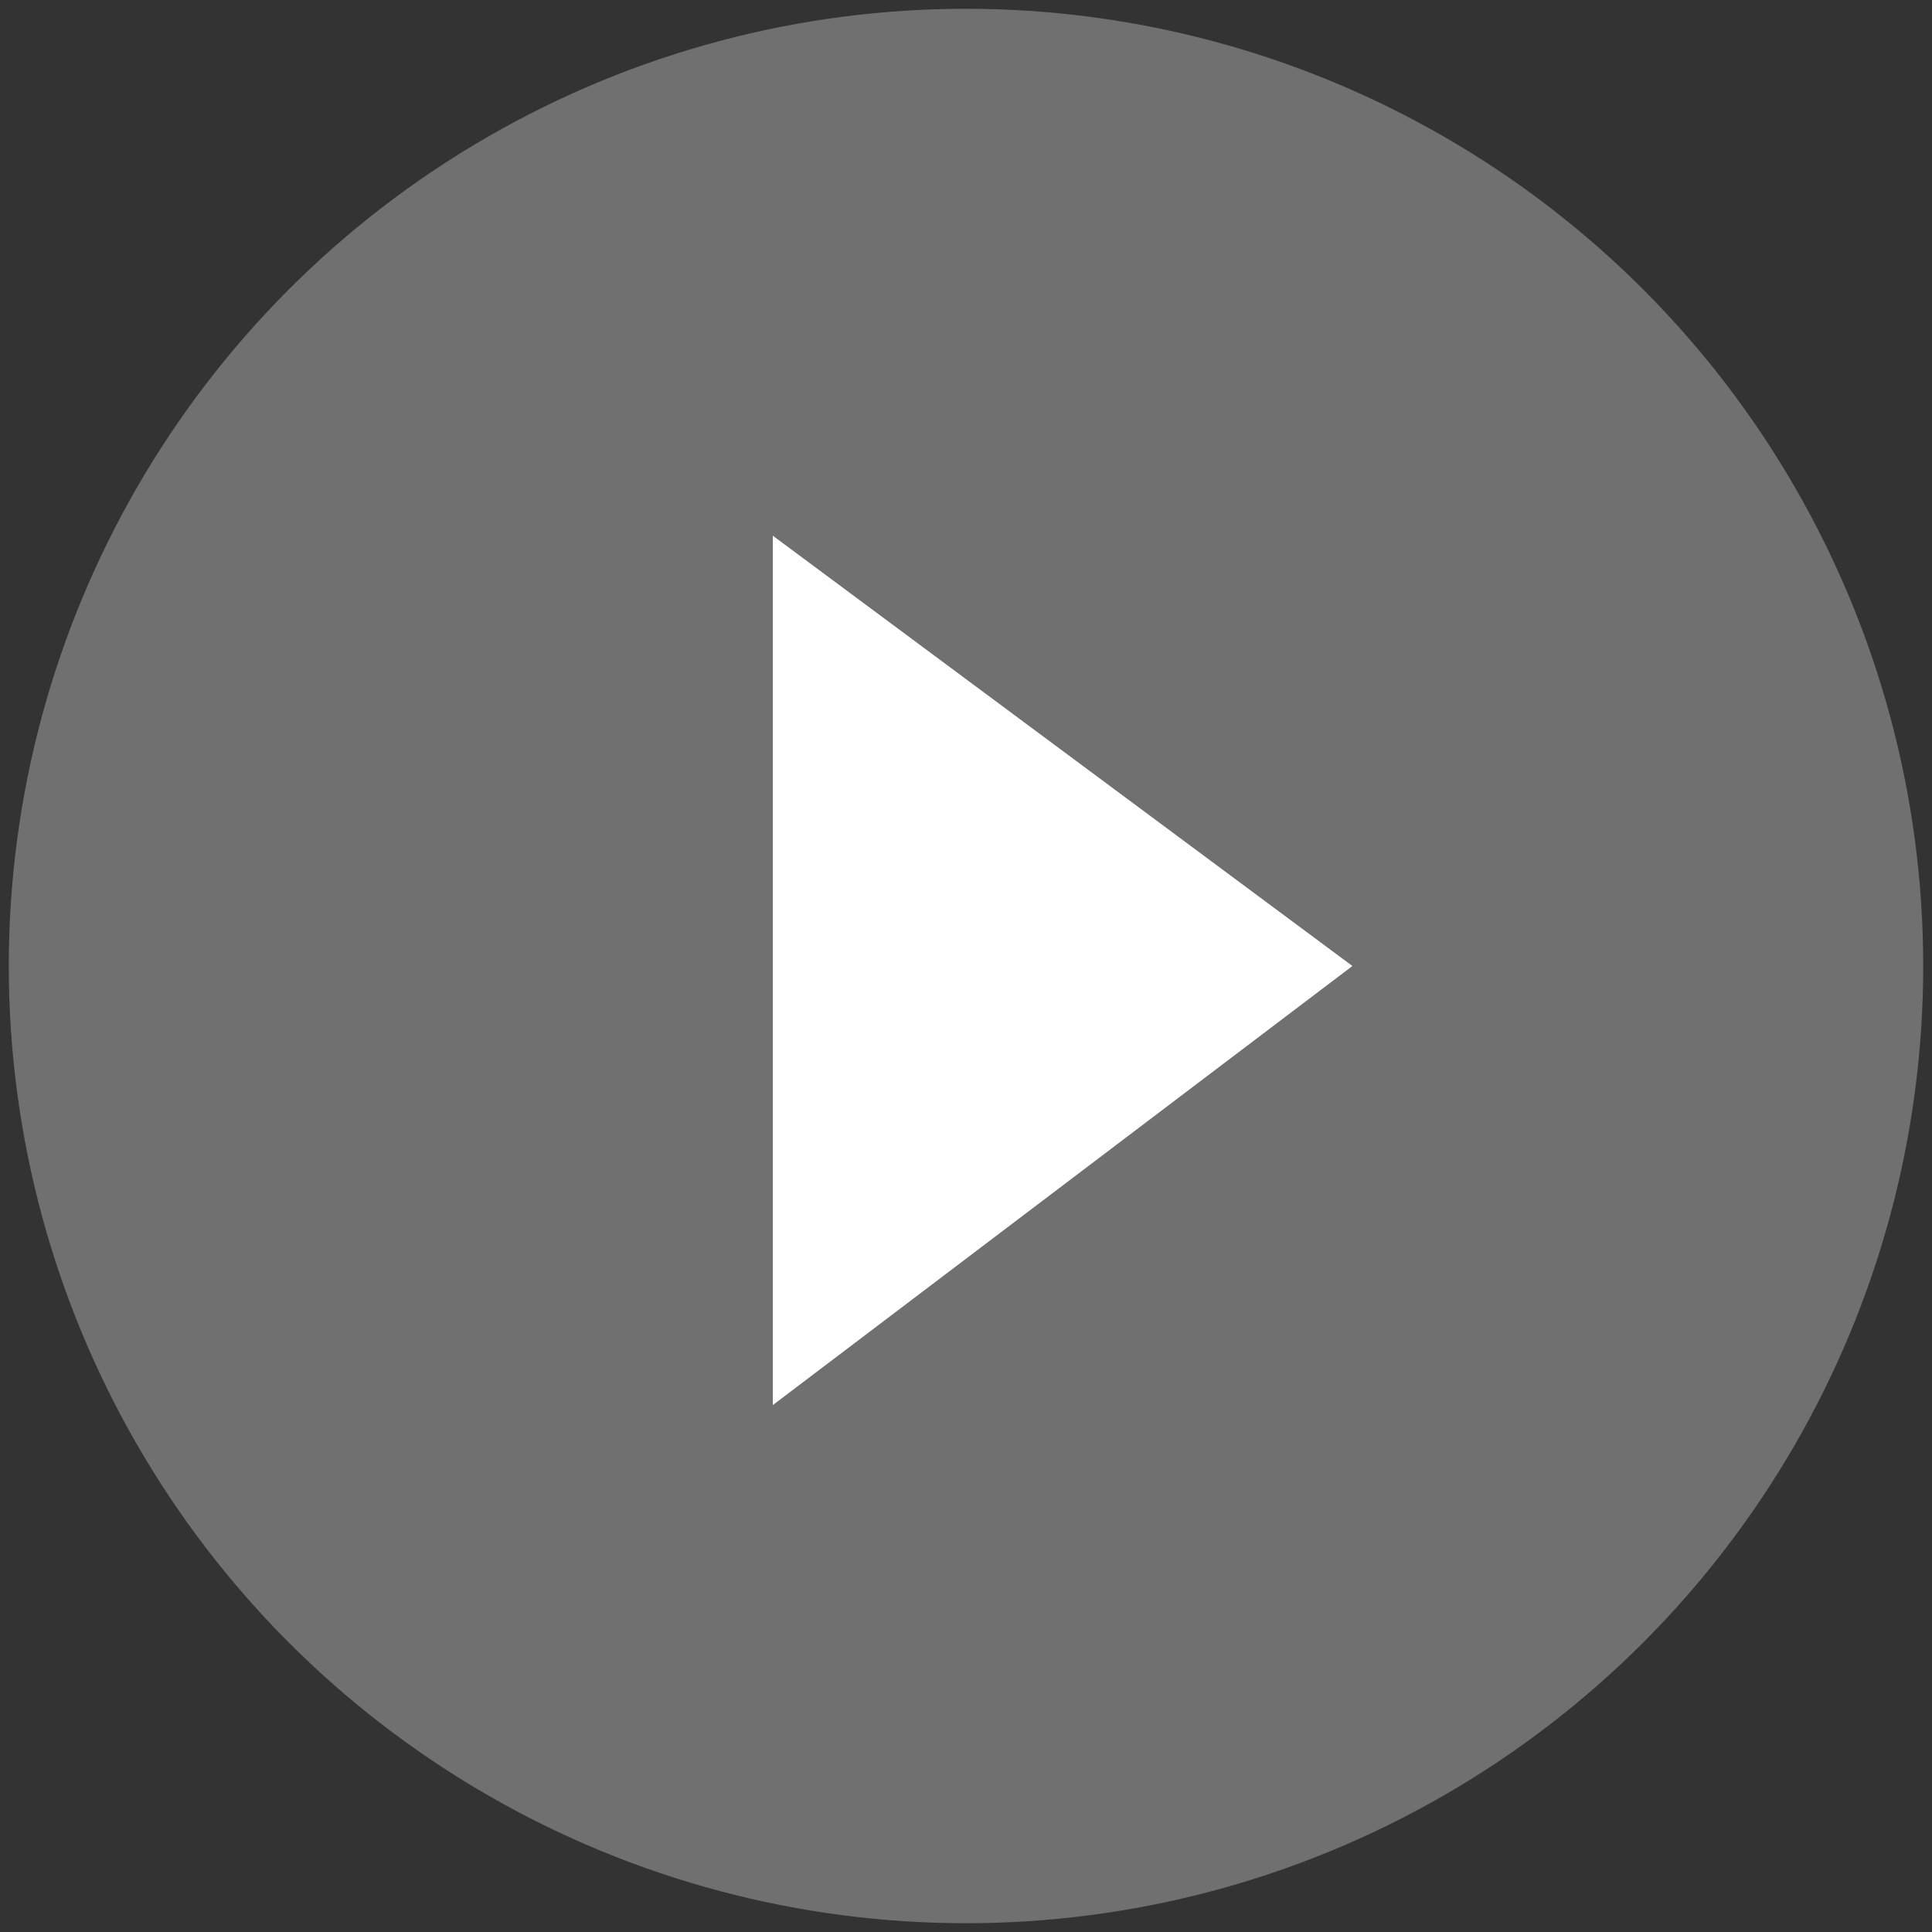 <svg version="1.1" id="vidoe-play-button" xmlns="http://www.w3.org/2000/svg" xmlns:xlink="http://www.w3.org/1999/xlink" x="0px"
	 y="0px" viewBox="0 0 22 22" width="22" height="22" style="enable-background:new 0 0 22 22;" xml:space="preserve">
<rect x="0" y="0" width="22" height="22" fill="#333333" stroke="none"/>
<g>
	<circle cx="11" cy="11" r="10.9" fill="#707070" />
	<polygon points="8.8,16 8.8,6.1 15.4,11" fill="#FFFFFF"/>
</g>
</svg>

